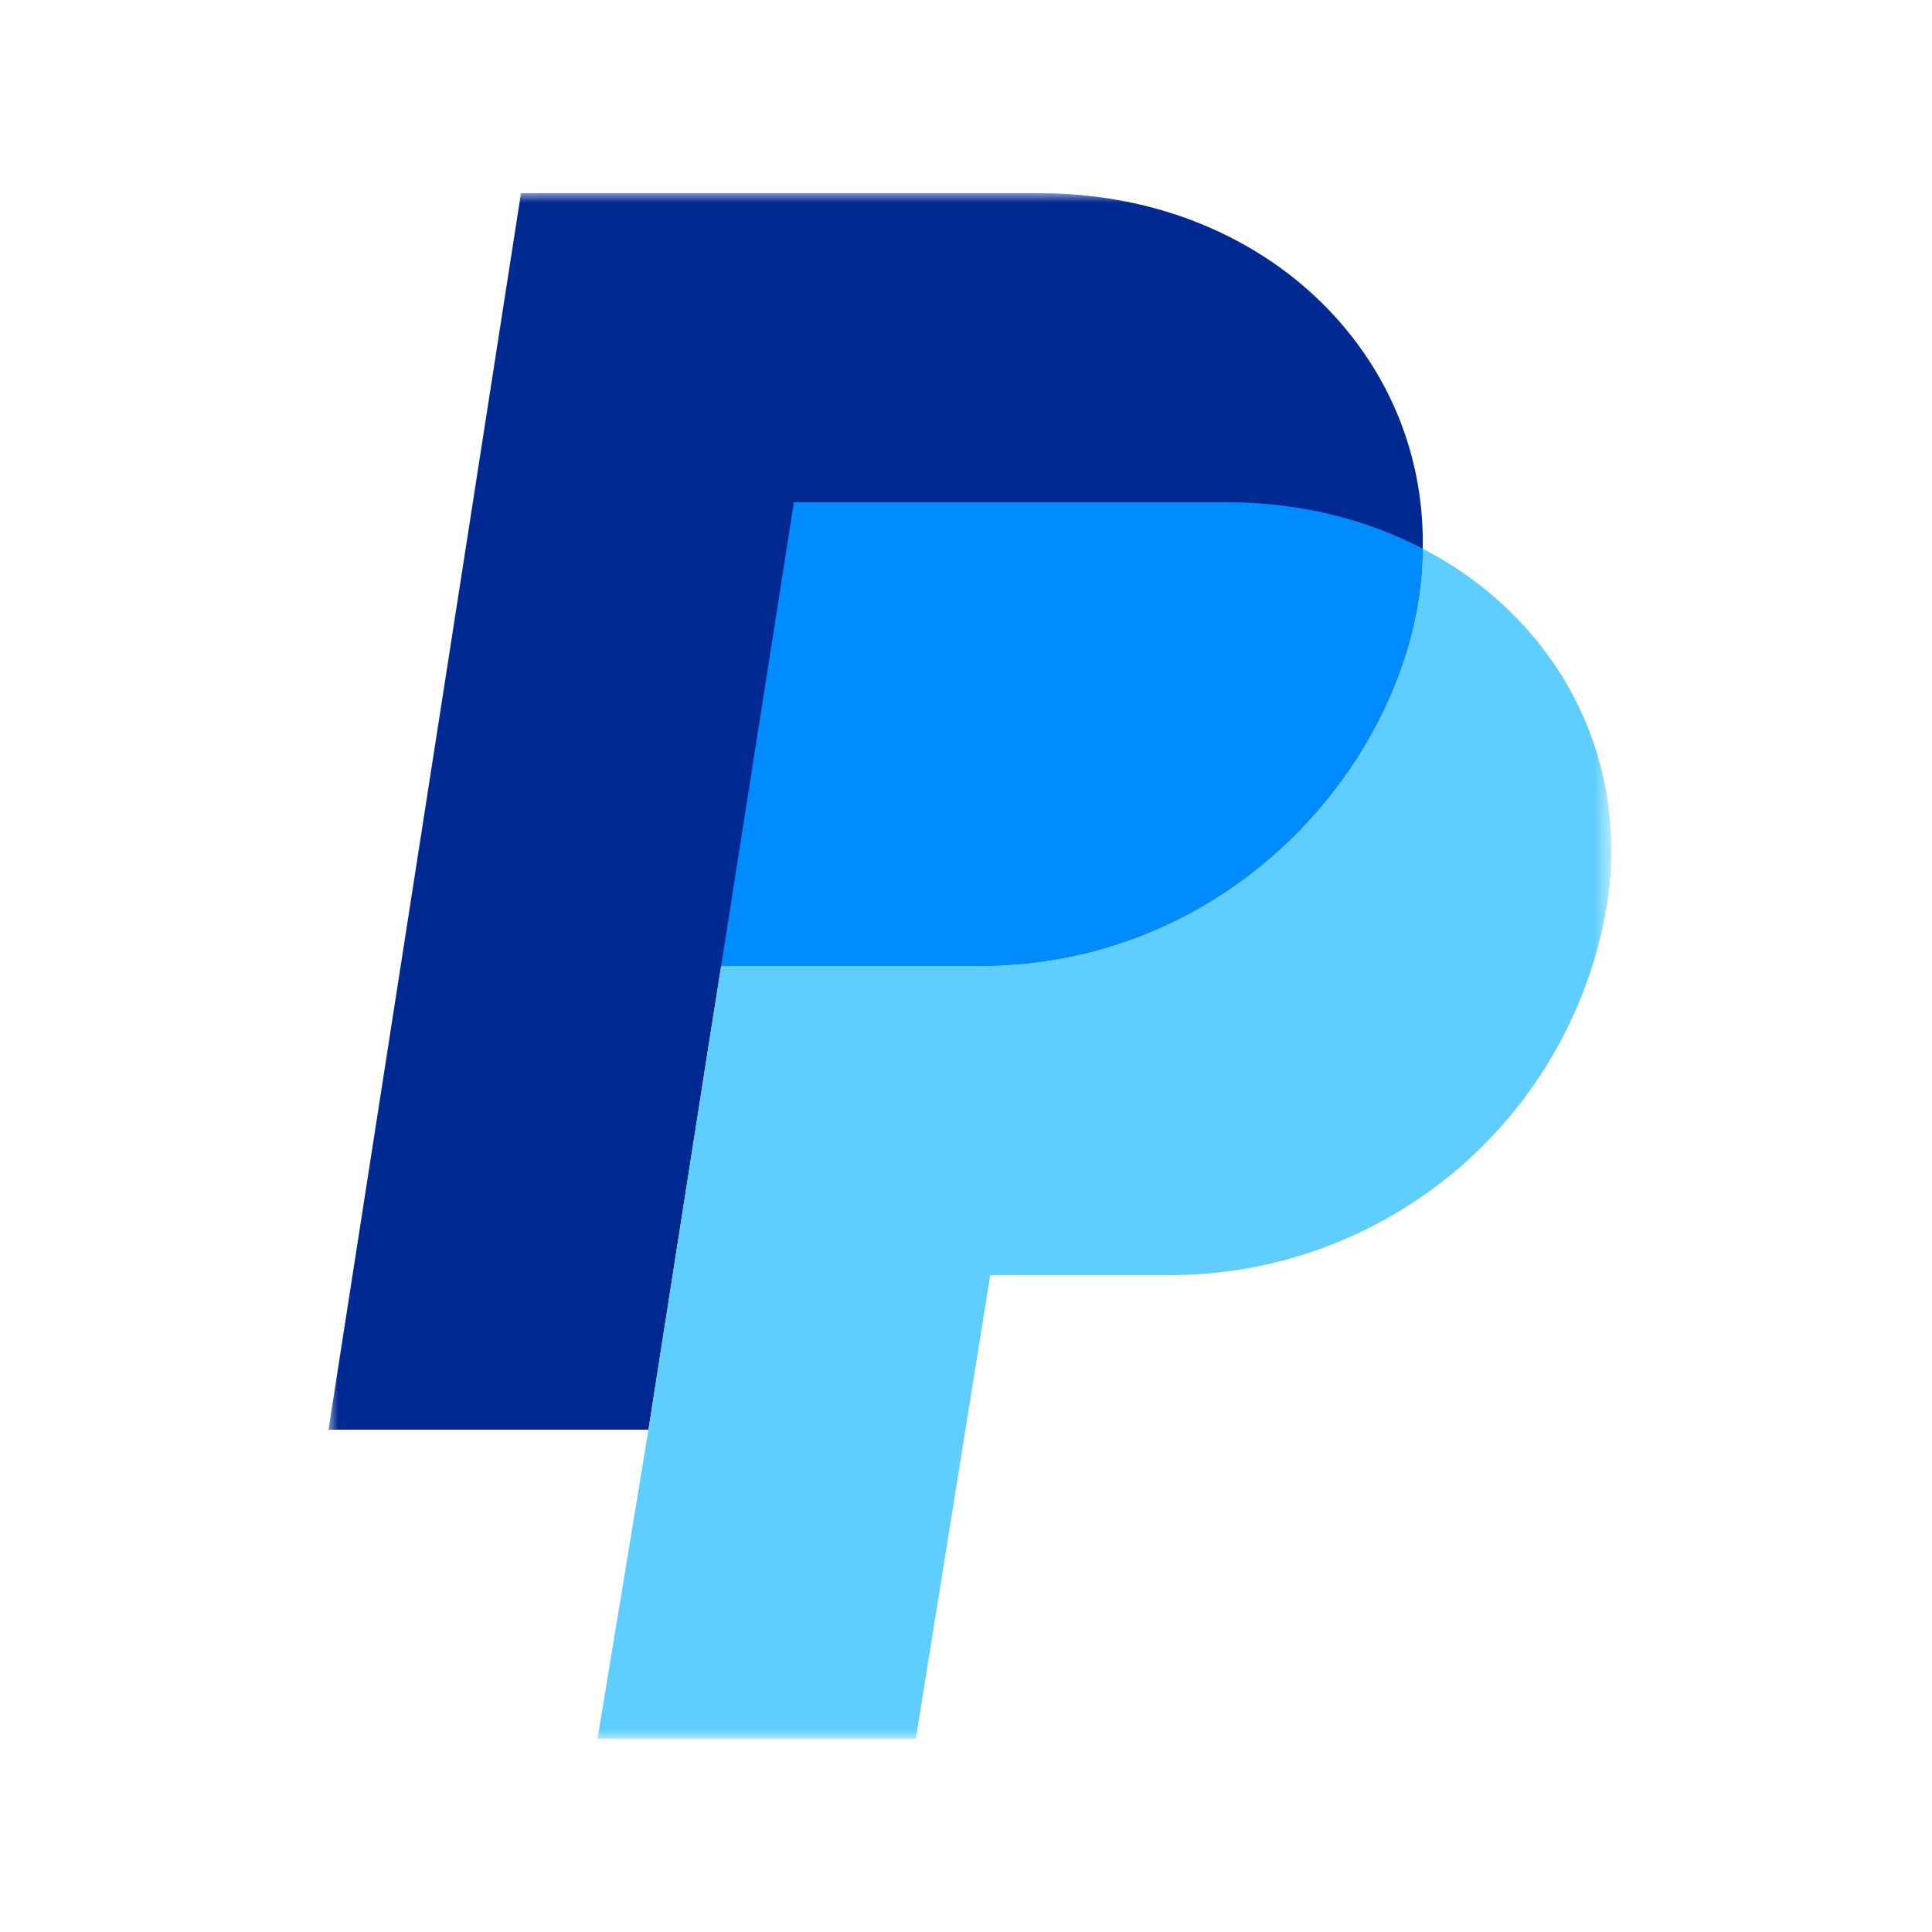 <svg width="100" height="100" viewBox="0 0 100 100" fill="none" xmlns="http://www.w3.org/2000/svg">
<mask id="mask0_5073_1568" style="mask-type:luminance" maskUnits="userSpaceOnUse" x="17" y="10" width="67" height="80">
<path d="M17.002 10H83.401V90H17.002V10Z" fill="white"/>
</mask>
<g mask="url(#mask0_5073_1568)">
<path d="M73.638 28.4C73.638 38.309 64.493 50 50.657 50H37.329L36.674 54.128L33.565 74H17.002L26.966 10H53.801C62.838 10 69.947 15.036 72.566 22.036C73.321 24.07 73.685 26.23 73.638 28.4Z" fill="#002991"/>
<path d="M83.184 46.8C82.3 52.171 79.533 57.053 75.379 60.571C71.225 64.088 65.954 66.013 60.51 66H51.255L47.403 90H30.928L33.565 74L36.676 54.128L37.328 50H50.656C64.475 50 73.638 38.309 73.638 28.4C80.438 31.909 84.402 39.001 83.184 46.8Z" fill="#60CDFF"/>
<path d="M73.637 28.4C70.785 26.908 67.328 26 63.564 26H41.093L37.328 50H50.656C64.474 50 73.637 38.309 73.637 28.4Z" fill="#008CFF"/>
</g>
</svg>
